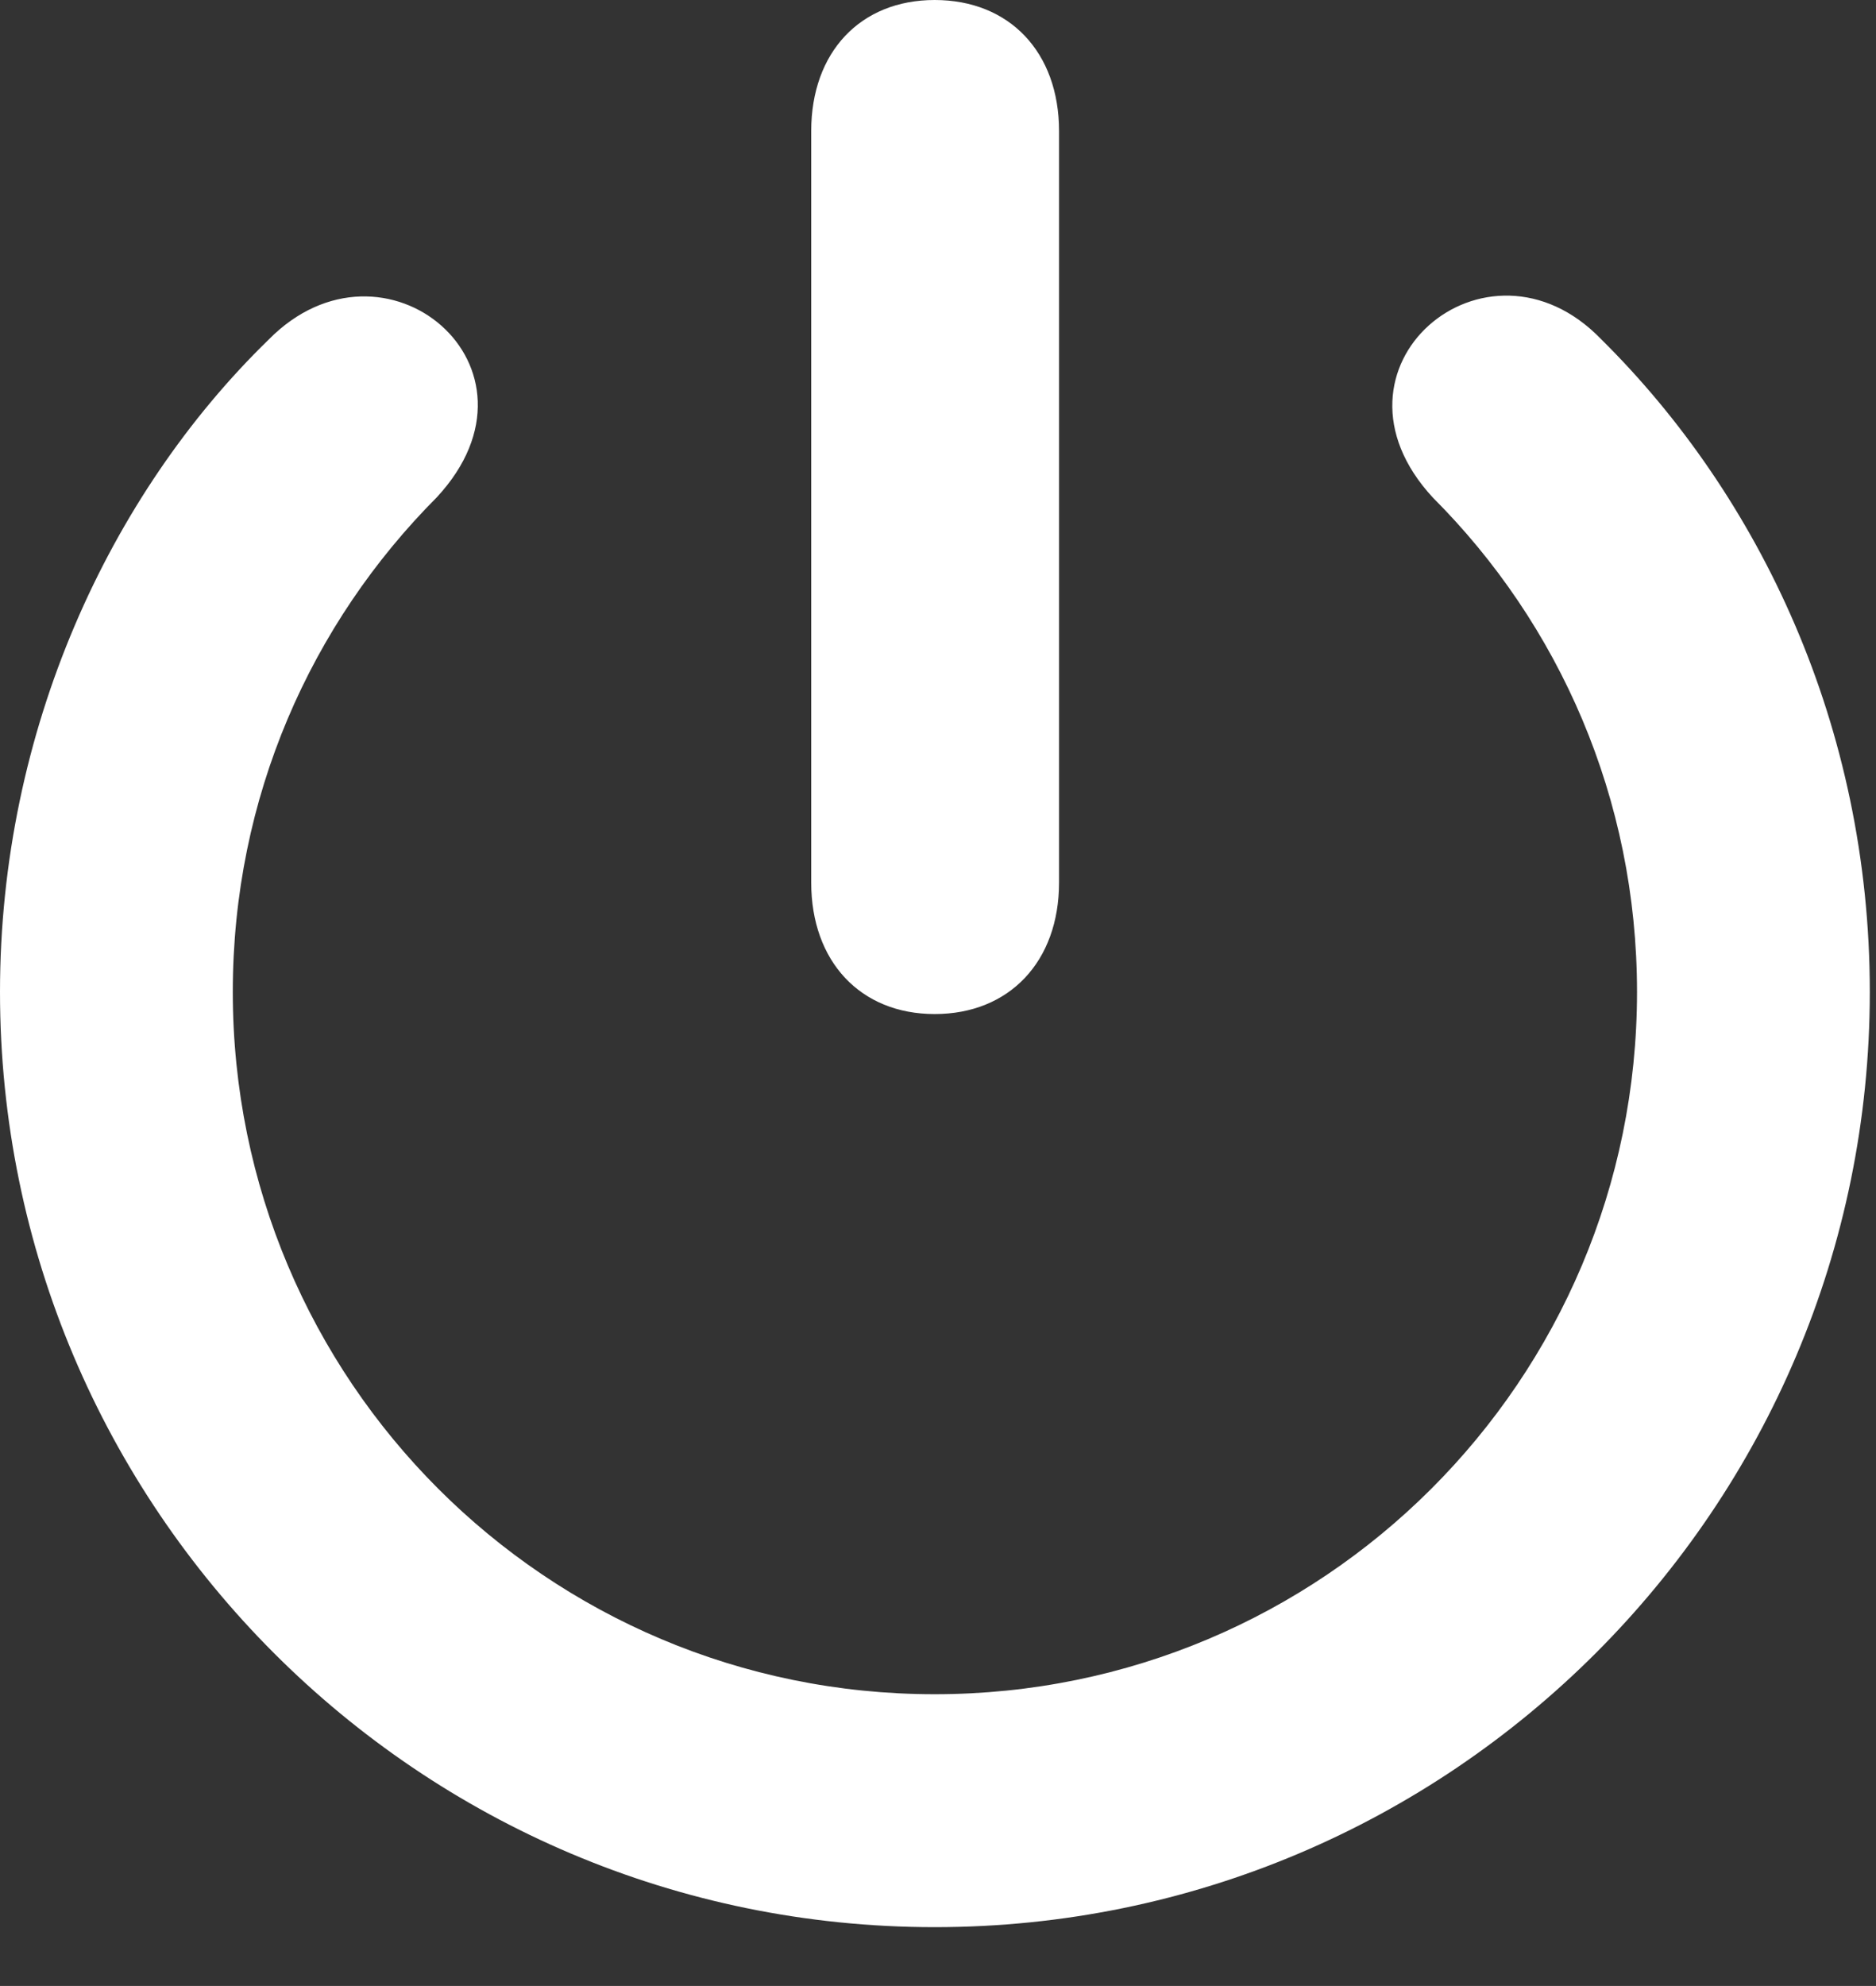 <?xml version="1.0" encoding="UTF-8" standalone="no"?>
<!DOCTYPE svg PUBLIC "-//W3C//DTD SVG 1.1//EN" "http://www.w3.org/Graphics/SVG/1.1/DTD/svg11.dtd">
<svg width="100%" height="100%" viewBox="0 0 276 292" version="1.1" xmlns="http://www.w3.org/2000/svg" xmlns:xlink="http://www.w3.org/1999/xlink" xml:space="preserve" xmlns:serif="http://www.serif.com/" style="fill-rule:evenodd;clip-rule:evenodd;stroke-linejoin:round;stroke-miterlimit:2;">
    <rect x="0" y="0" width="276" height="292" fill="#333333" stroke="none"/>
    <g transform="matrix(4.167,0,0,4.167,0,0)">
        <g>
            <rect x="0" y="0" width="66.203" height="70" style="fill-opacity:0;"/>
            <path d="M33,68C51.234,68 66.016,53.203 66.016,35C66.016,25.625 62.125,17.5 56.531,11.969C52.484,7.781 46.344,12.984 50.594,17.563C55.047,22.016 57.797,28.172 57.797,35C57.797,48.703 46.703,59.781 33,59.781C19.297,59.781 8.219,48.703 8.219,35C8.219,28.125 10.984,22 15.422,17.547C19.688,12.953 13.563,7.844 9.484,11.984C3.859,17.453 0,25.781 0,35C0,53.203 14.781,68 33,68ZM33,35.781C35.641,35.781 37.391,33.922 37.391,31.141L37.391,4.625C37.391,1.844 35.641,0 33,0C30.375,0 28.641,1.844 28.641,4.625L28.641,31.141C28.641,33.922 30.375,35.781 33,35.781Z" style="fill:white;fill-rule:nonzero;"/>
        </g>
    </g>
</svg>

